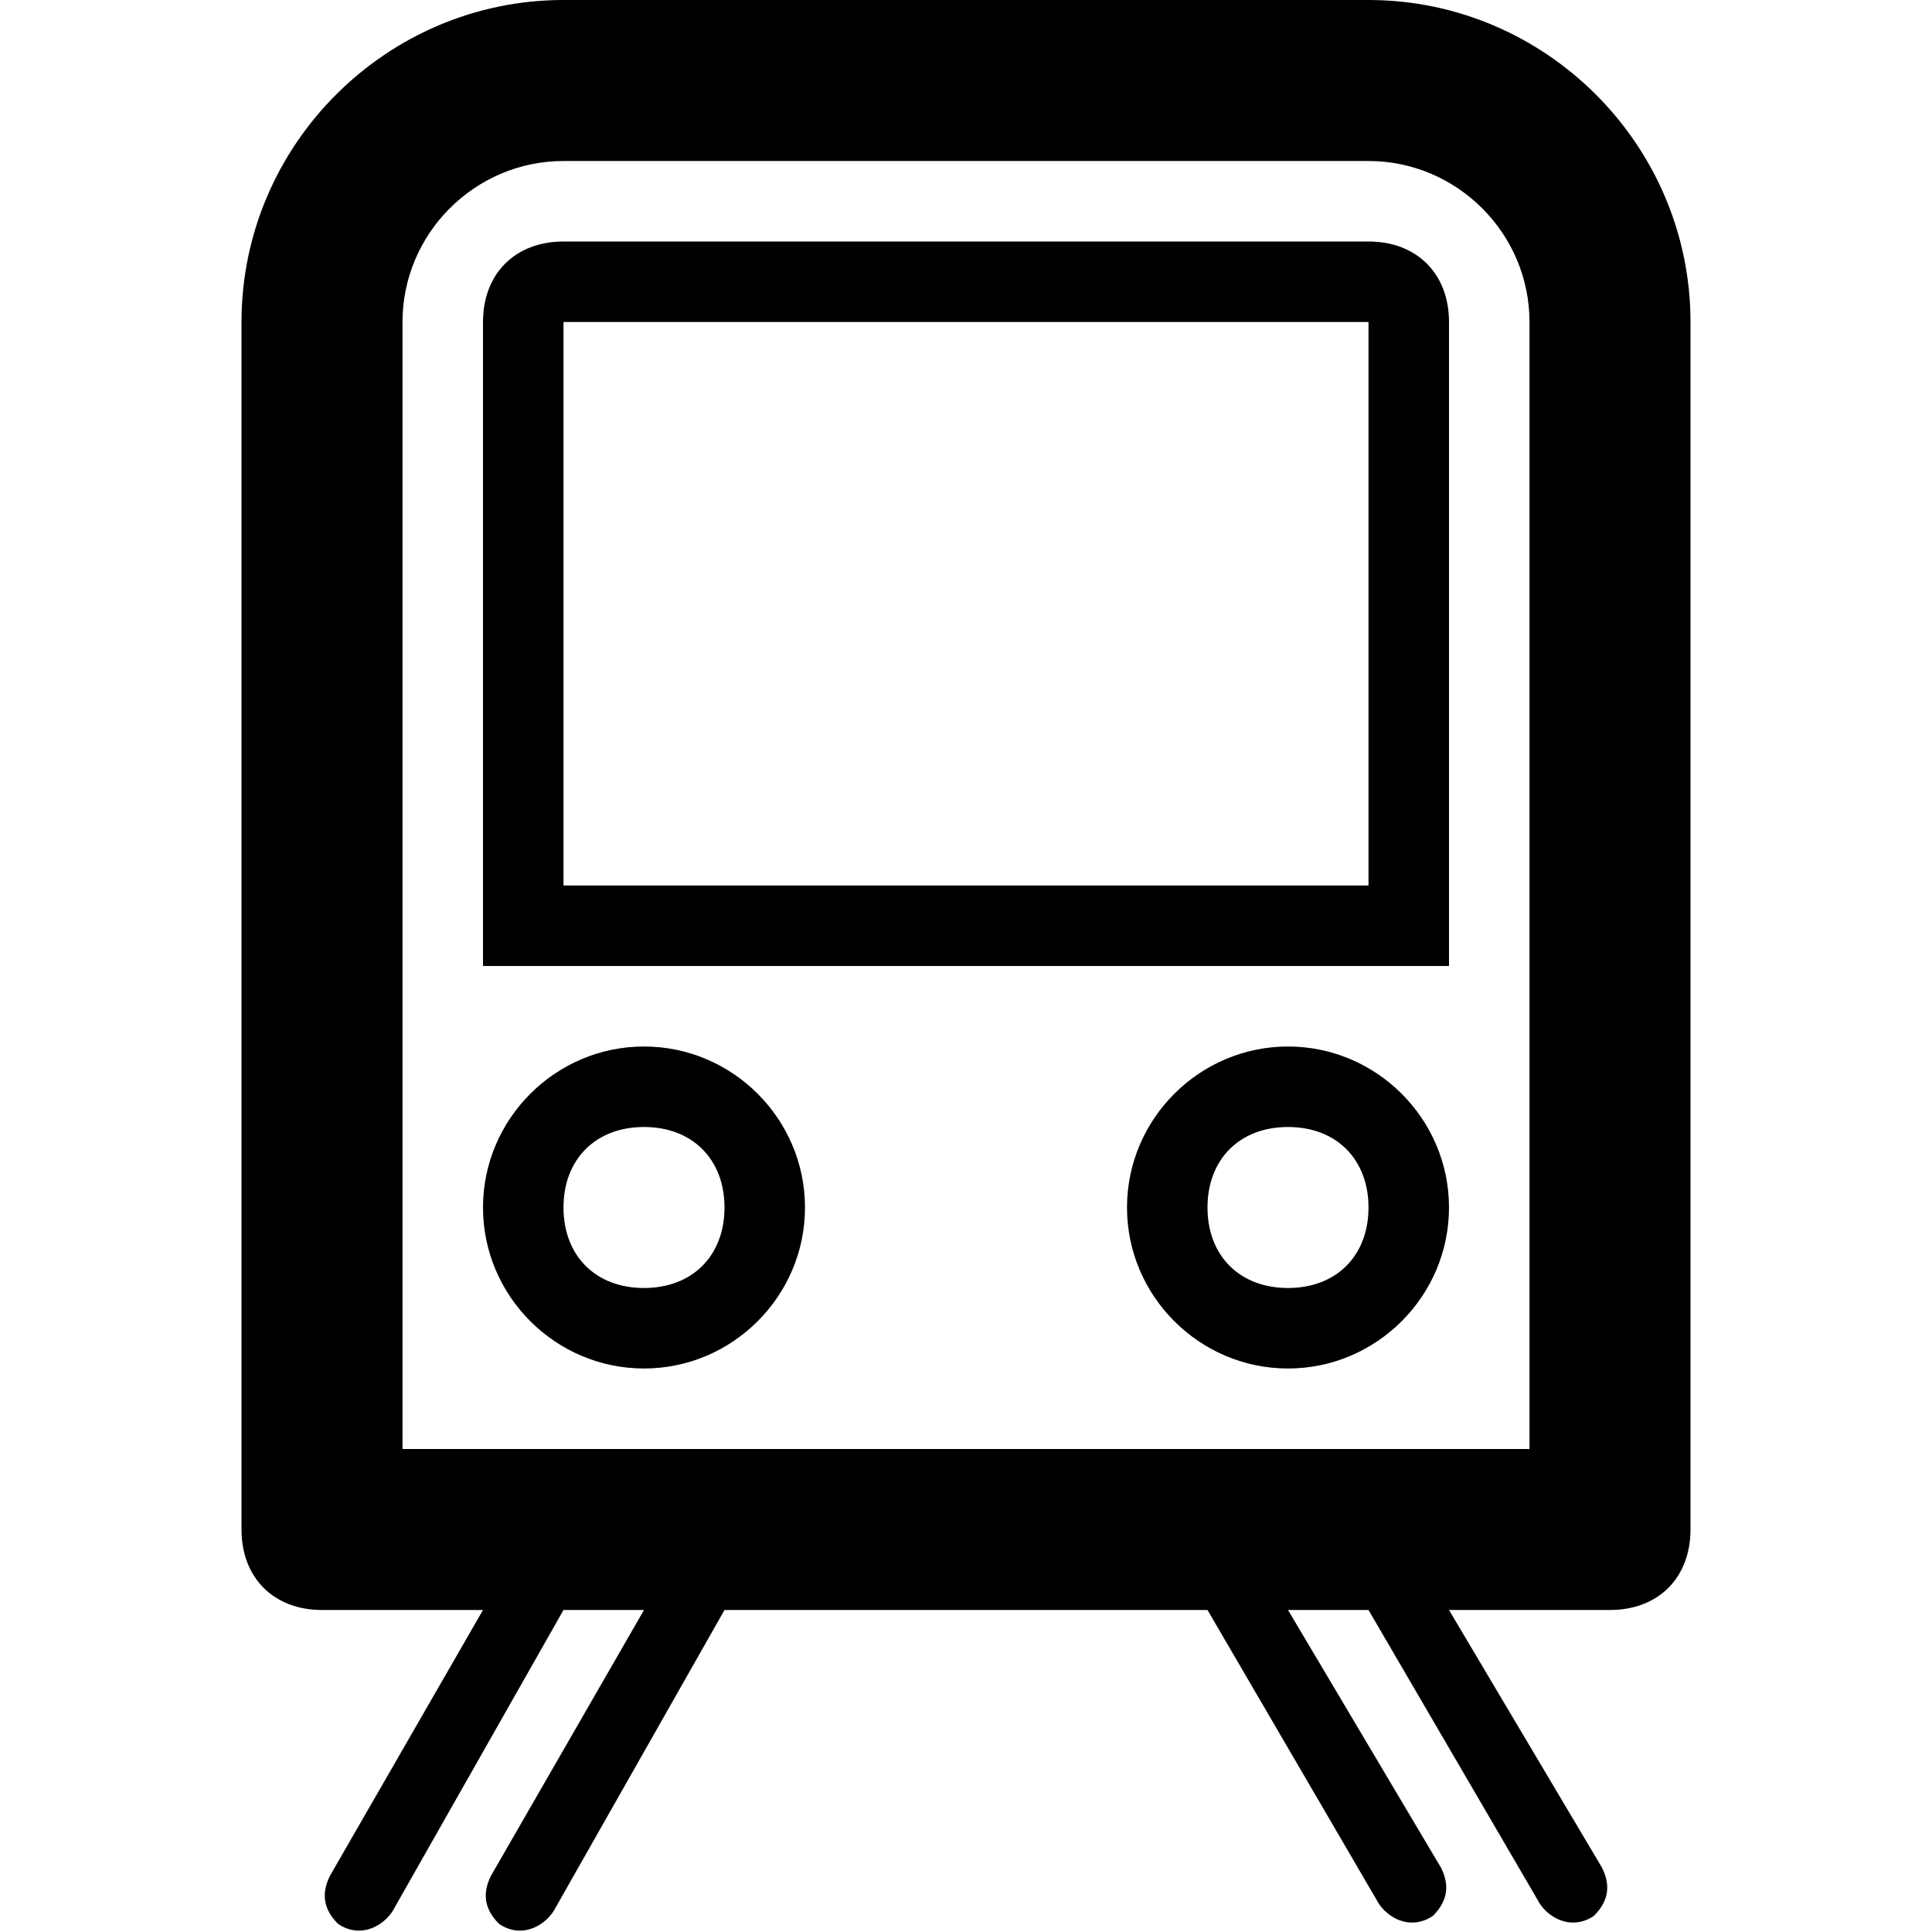 <?xml version="1.0" ?><!DOCTYPE svg  PUBLIC '-//W3C//DTD SVG 1.1//EN'  'http://www.w3.org/Graphics/SVG/1.1/DTD/svg11.dtd'><svg enable-background="new 0 0 24 24" height="24px" id="Layer_1" version="1.1" viewBox="0 0 24 24" width="24px" xml:space="preserve" xmlns="http://www.w3.org/2000/svg" xmlns:xlink="http://www.w3.org/1999/xlink"><g><path d="M17,0H7C4.8,0,3,1.8,3,4v15c0,0.6,0.4,1,1,1h2l-1.9,3.3C4,23.5,4,23.7,4.2,23.9c0.3,0.2,0.6,0,0.7-0.2L7,20h1l-1.9,3.3   C6,23.5,6,23.7,6.2,23.9c0.3,0.2,0.6,0,0.7-0.2L9,20h6l2.1,3.6c0.1,0.2,0.4,0.4,0.7,0.2c0.2-0.2,0.2-0.4,0.1-0.6L16,20h1l2.1,3.6   c0.1,0.2,0.4,0.4,0.7,0.2c0.2-0.2,0.2-0.4,0.1-0.6L18,20h2c0.6,0,1-0.4,1-1V4C21,1.8,19.2,0,17,0z M19,18H5V4c0-1.1,0.9-2,2-2h10   c1.1,0,2,0.9,2,2V18z"/><path d="M17,3H7C6.4,3,6,3.4,6,4v8h12V4C18,3.4,17.6,3,17,3z M17,11H7V4h10V11z"/><path d="M8,13c-1.1,0-2,0.9-2,2s0.9,2,2,2s2-0.9,2-2S9.1,13,8,13z M8,16c-0.6,0-1-0.4-1-1s0.4-1,1-1s1,0.4,1,1S8.6,16,8,16z"/><path d="M16,13c-1.1,0-2,0.9-2,2s0.9,2,2,2s2-0.9,2-2S17.1,13,16,13z M16,16c-0.6,0-1-0.4-1-1s0.4-1,1-1s1,0.4,1,1S16.6,16,16,16z"/></g></svg>